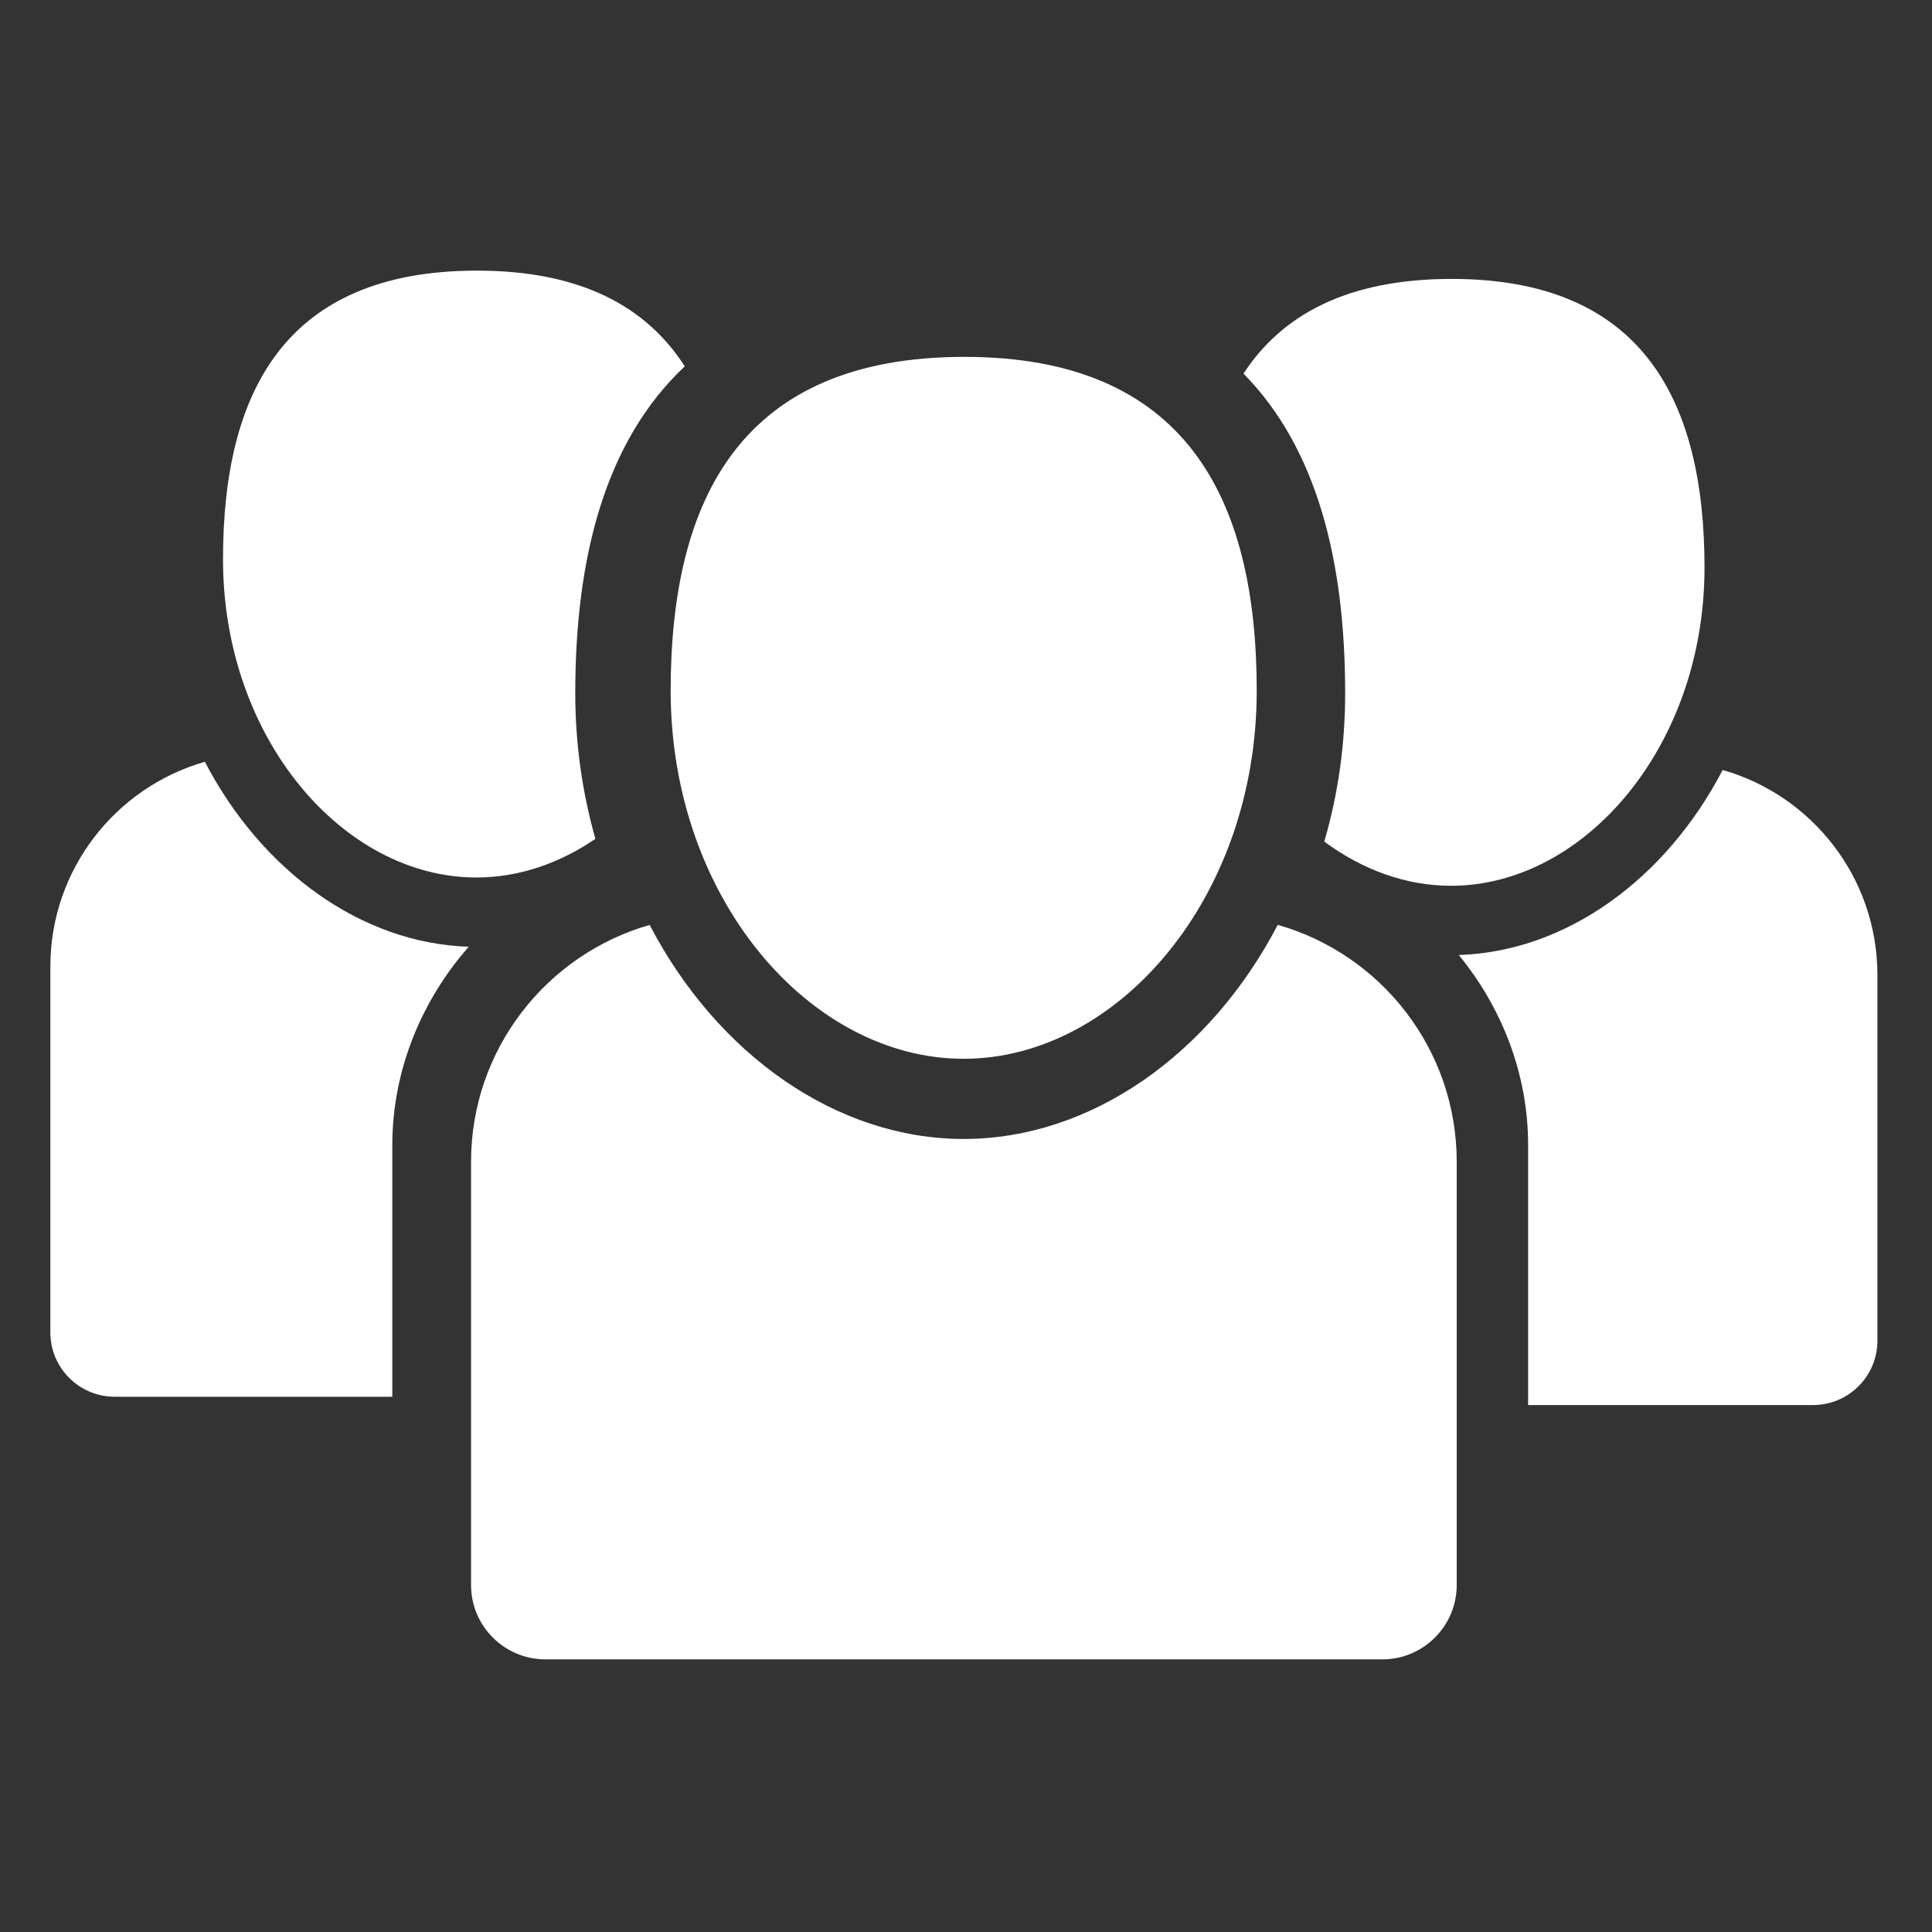 <?xml version="1.0" encoding="UTF-8" standalone="no"?>
<!DOCTYPE svg PUBLIC "-//W3C//DTD SVG 1.1//EN" "http://www.w3.org/Graphics/SVG/1.1/DTD/svg11.dtd">
<svg width="100%" height="100%" viewBox="0 0 512 512" version="1.1" xmlns="http://www.w3.org/2000/svg" xmlns:xlink="http://www.w3.org/1999/xlink" xml:space="preserve" xmlns:serif="http://www.serif.com/" style="fill-rule:evenodd;clip-rule:evenodd;stroke-linejoin:round;stroke-miterlimit:2;">
    <rect x="0" y="0" width="512" height="512" fill="#333333" stroke="none"/>
    <g id="MultiplayerIcon" transform="matrix(3.294,0,0,3.294,-5058.05,-2243.89)">
        <g transform="matrix(1,0,0,1,9.916,12.275)">
            <path d="M1557.18,781.302L1534.85,781.302C1531.99,781.302 1529.67,778.985 1529.67,776.13L1529.67,765.785L1529.67,746.695C1529.67,738.872 1534.93,732.266 1542.1,730.218C1546.69,739.028 1554.72,744.832 1563.33,745.096C1559.59,749.356 1557.18,754.95 1557.18,761.072L1557.18,781.302ZM1573.52,736.416C1570.61,738.406 1567.33,739.527 1563.94,739.527C1553.24,739.527 1543.56,728.346 1543.56,713.926C1543.56,700.5 1548.52,690.727 1563.94,690.703C1572.33,690.69 1577.62,693.592 1580.71,698.403C1574.33,704.4 1571.9,713.704 1571.9,724.705C1571.9,728.821 1572.48,732.754 1573.52,736.416Z" style="fill:white;"/>
        </g>
        <g transform="matrix(1,0,0,1,9.916,12.275)">
            <path d="M1642.98,745.762C1651.59,745.496 1659.62,739.69 1664.21,730.878C1671.39,732.919 1676.66,739.53 1676.66,747.362L1676.66,776.796C1676.66,779.651 1674.34,781.968 1671.49,781.969L1648.56,781.969L1648.56,761.072C1648.56,755.264 1646.4,749.932 1642.98,745.762ZM1625.66,698.987C1628.76,694.243 1634.03,691.383 1642.36,691.37C1657.78,691.345 1662.75,701.167 1662.75,714.593C1662.75,729.012 1653.06,740.194 1642.36,740.194C1638.73,740.194 1635.22,738.905 1632.16,736.637C1633.25,732.912 1633.84,728.904 1633.84,724.705C1633.84,714.071 1631.58,705.003 1625.66,698.987Z" style="fill:white;"/>
        </g>
        <g transform="matrix(1,0,0,1,273.911,-10.774)">
            <path d="M1372.84,825.478L1305.5,825.478C1302.2,825.478 1299.52,822.798 1299.52,819.496L1299.52,807.53L1299.52,785.451C1299.52,776.403 1305.6,768.763 1313.89,766.393C1319.33,776.824 1328.93,783.612 1339.15,783.612C1349.38,783.612 1358.98,776.821 1364.42,766.386C1372.73,768.747 1378.82,776.393 1378.82,785.451L1378.82,819.496C1378.82,822.797 1376.14,825.478 1372.84,825.478ZM1339.15,777.161C1326.78,777.161 1315.58,764.228 1315.58,747.55C1315.58,732.022 1321.32,720.718 1339.15,720.69C1356.99,720.662 1362.73,732.022 1362.73,747.55C1362.73,764.228 1351.53,777.161 1339.15,777.161Z" style="fill:white;"/>
        </g>
    </g>
</svg>

